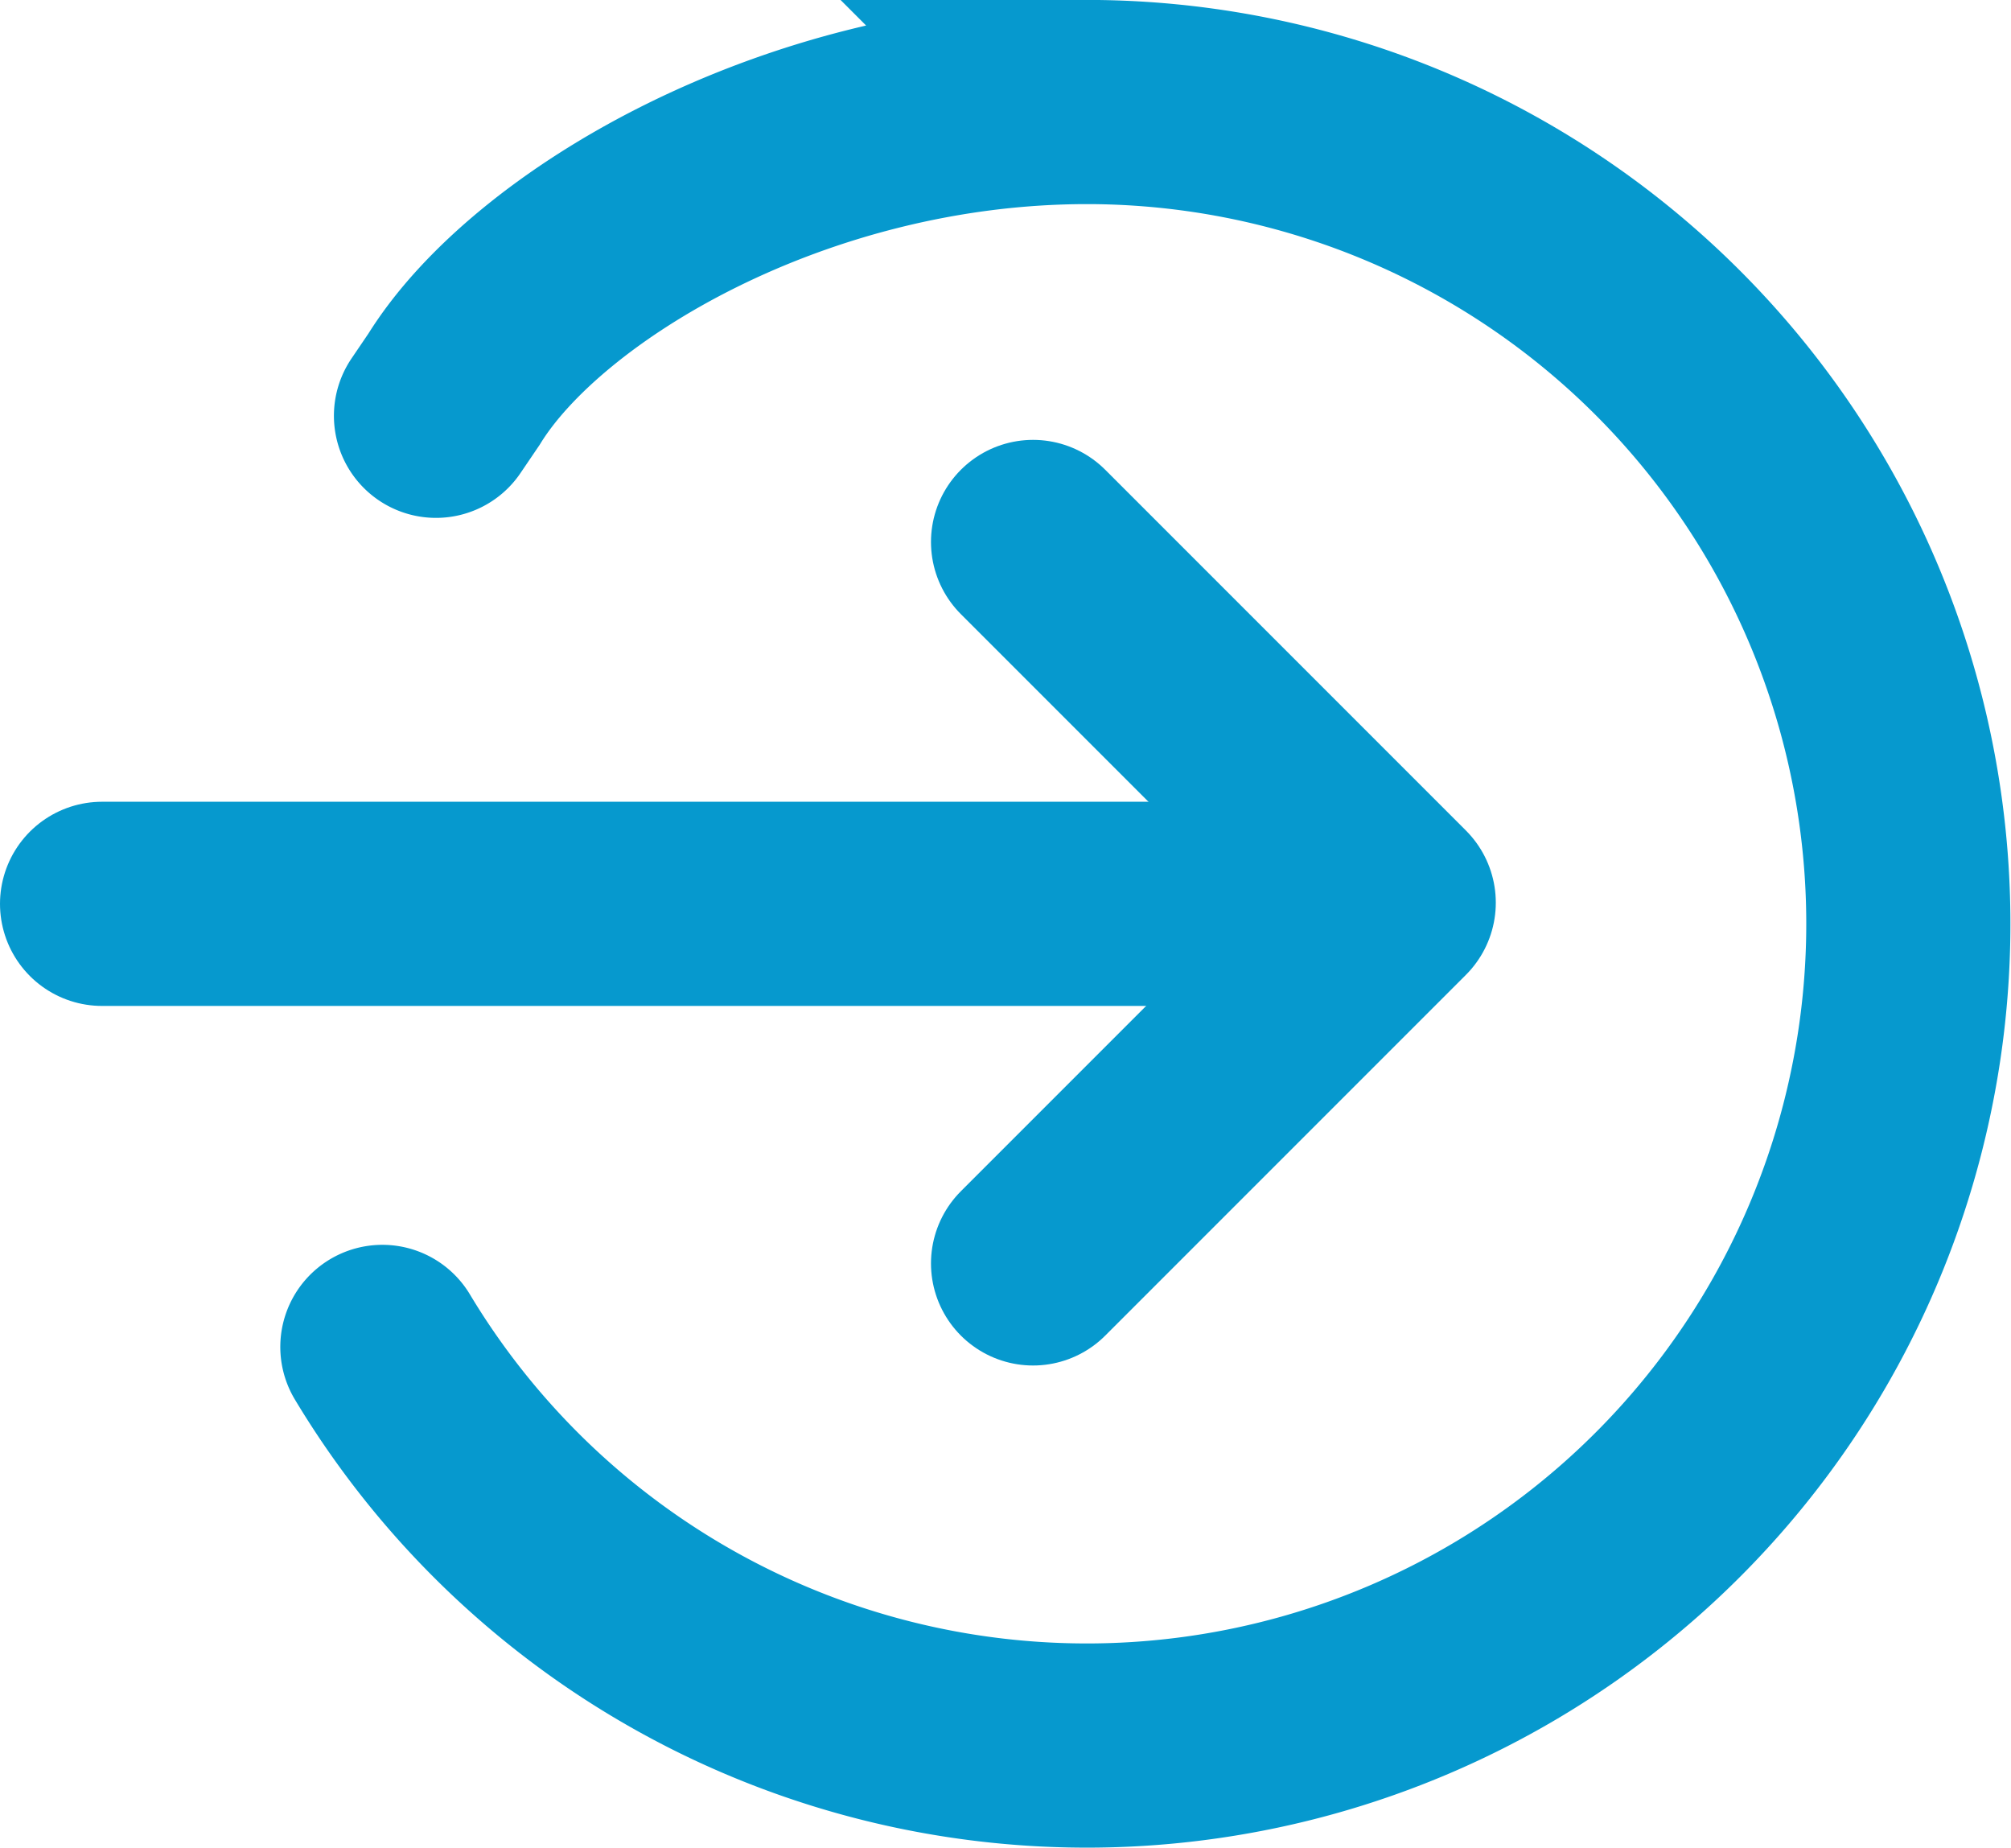 <svg xmlns="http://www.w3.org/2000/svg" width="29.552" height="27.148" viewBox="0 0 29.552 27.148">
  <g id="Group_12586" data-name="Group 12586" transform="translate(1.5 1.5)">
    <path id="Path_2" data-name="Path 2" d="M9071.241,8394.149l.266-.392c1.212-1.958,4.993-4.218,9.3-4.218a12.074,12.074,0,1,1-10.354,18.291" transform="translate(-9066.334 -8389.54)" fill="none" stroke="#0699ce" stroke-linecap="round" stroke-miterlimit="10" stroke-width="3"/>
    <g id="Group_4" data-name="Group 4" transform="translate(0 6.468)">
      <path id="Path_3" data-name="Path 3" d="M1342.634,142h18.387" transform="translate(-1342.634 -136.688)" fill="none" stroke="#0699ce" stroke-linecap="round" stroke-width="3"/>
      <path id="Path_4" data-name="Path 4" d="M1353.019,138.3l5.3,5.3-5.3,5.3" transform="translate(-1339.338 -138.305)" fill="none" stroke="#0699ce" stroke-linecap="round" stroke-linejoin="round" stroke-width="3"/>
    </g>
  </g>
</svg>
